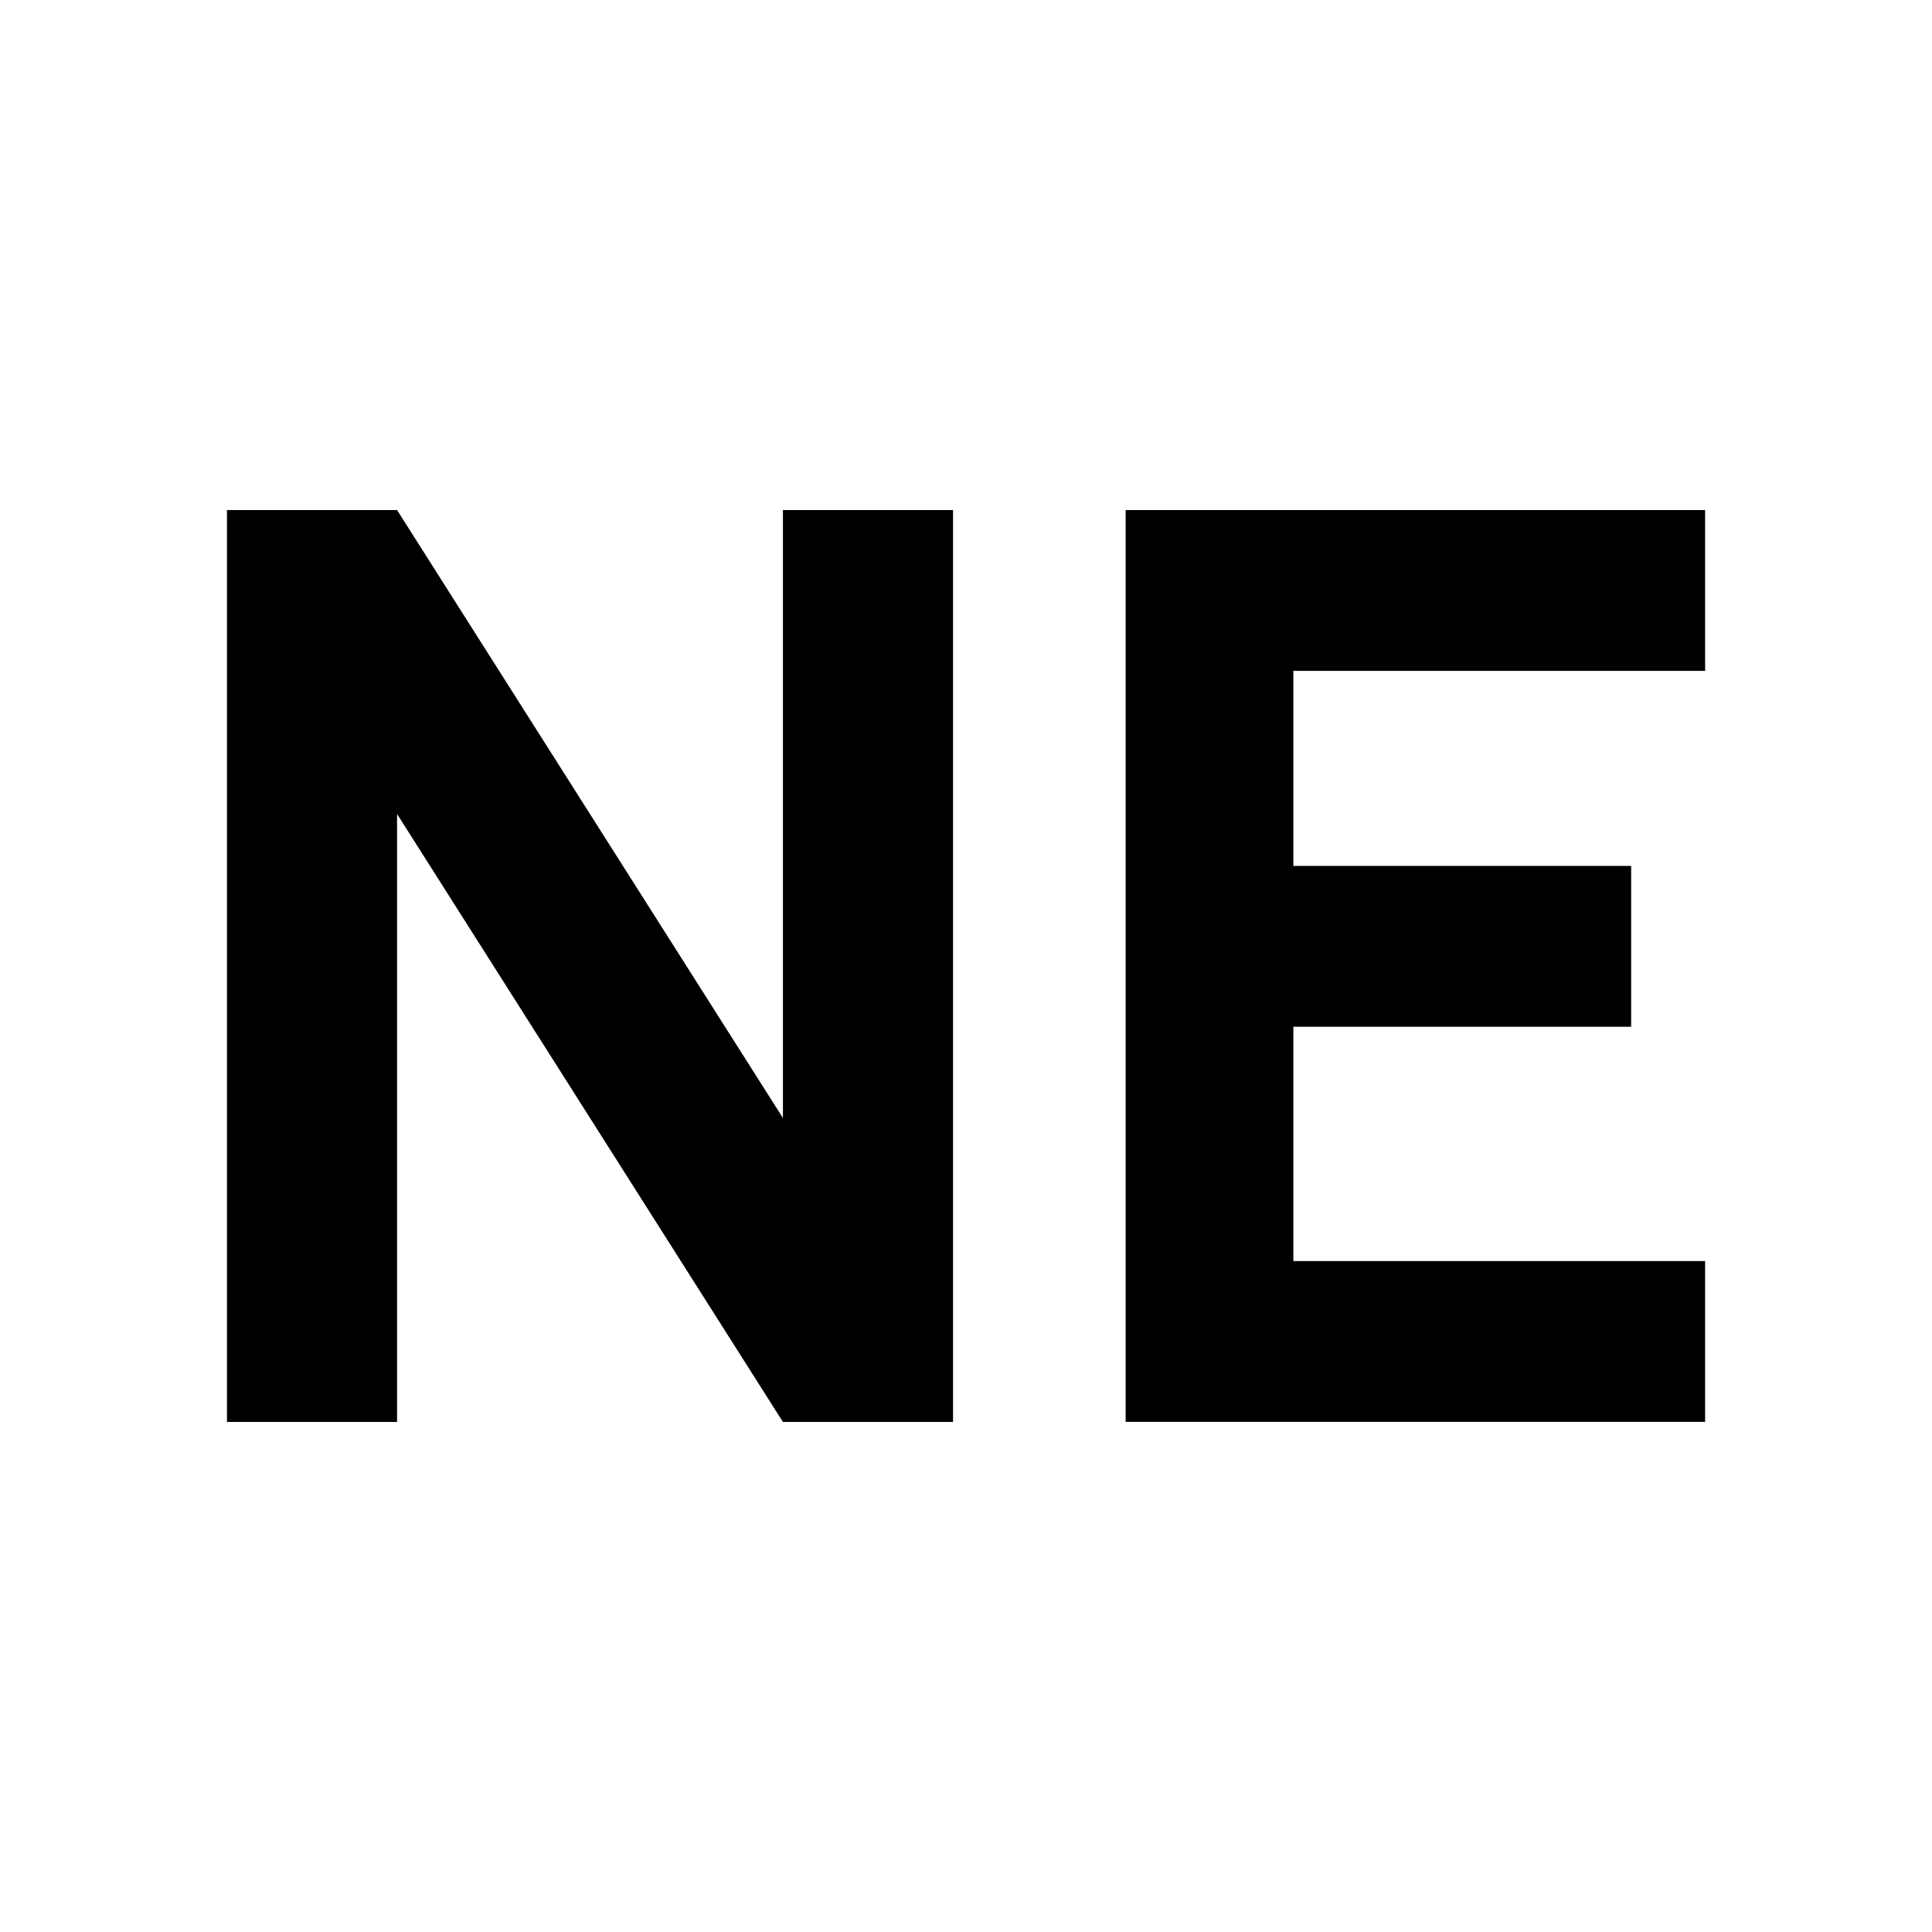 <svg xmlns="http://www.w3.org/2000/svg" id="Ebene_1" data-name="Ebene 1" viewBox="0 0 250 250"><path d="M29.37,184v-118h22.01l49.93,78.67v-78.67h22.01v118h-22.01l-49.93-78.67v78.67h-22.01Z"></path><path d="M145.66,184v-118h74.98v20.81h-53.28v25.24h43.71v20.81h-43.71v30.32h53.28v20.81h-74.98Z"></path></svg>